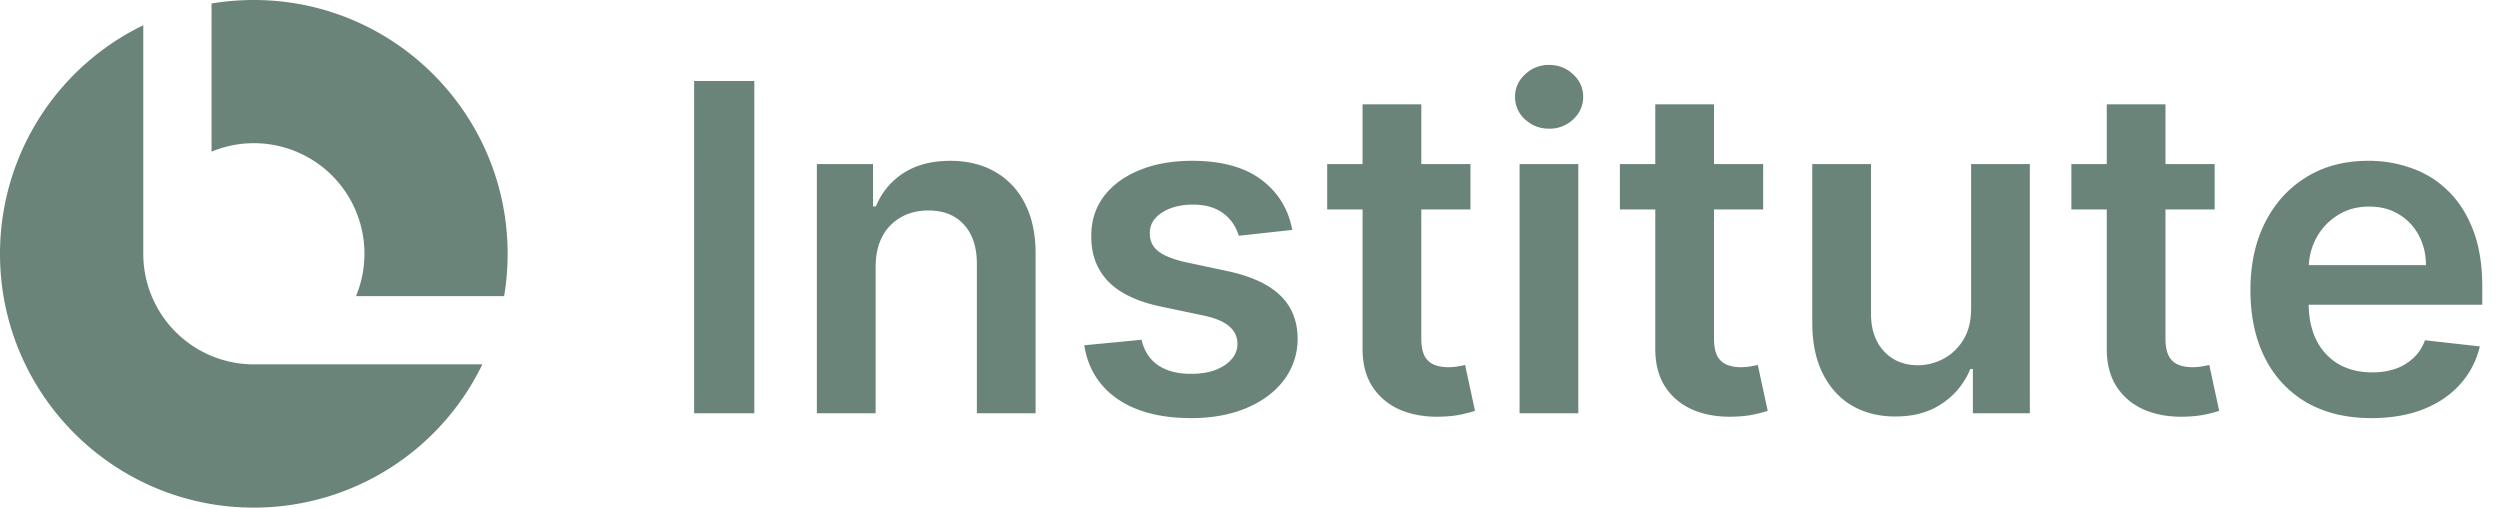 <svg xmlns="http://www.w3.org/2000/svg" width="118" height="24" fill="none" viewBox="0 0 118 24"><path fill="#6a847a" d="M0 11.98A11.98 11.98 0 0 1 6.763 1.192v10.842a5.22 5.22 0 0 0 5.218 5.164h10.786A11.98 11.98 0 0 1 11.98 23.96C5.364 23.96 0 18.596 0 11.98"/><path fill="#6a847a" d="M23.96 11.98q0 1.021-.165 1.996h-6.991a5.218 5.218 0 0 0-6.819-6.819V.165A12 12 0 0 1 11.98 0c6.616 0 11.98 5.364 11.98 11.98m47.764 7.526V7.743h2.772v11.763zm1.394-13.432q-.659 0-1.133-.436a1.4 1.4 0 0 1-.475-1.065q0-.628.475-1.064a1.6 1.6 0 0 1 1.133-.444q.666 0 1.133.444.475.435.475 1.064 0 .62-.475 1.065a1.6 1.6 0 0 1-1.133.436m10.103 3.814V7.743h-2.32V4.925h-2.772v2.818h-1.67v2.145h1.67v6.54q-.007 1.102.474 1.837.49.735 1.325 1.088.835.345 1.876.314.59-.015.996-.108a6 6 0 0 0 .636-.168l-.468-2.167q-.114.03-.337.069a2.7 2.7 0 0 1-.474.038q-.346 0-.628-.107a.9.9 0 0 1-.46-.398q-.168-.3-.168-.858v-6.08zm21.311 0V7.743h-2.321V4.925h-2.772v2.818h-1.67v2.145h1.67v6.54q-.008 1.102.475 1.837.49.735 1.325 1.088.834.345 1.876.314.59-.015.995-.108.414-.09.636-.168l-.467-2.167q-.115.03-.337.069a2.7 2.7 0 0 1-.475.038q-.345 0-.628-.107a.9.9 0 0 1-.459-.398q-.17-.3-.169-.858v-6.08z"/><path fill="#6a847a" fill-rule="evenodd" d="M108.877 19q1.287.735 3.056.735 1.37 0 2.435-.413 1.064-.42 1.746-1.18.689-.765.934-1.791l-2.588-.291q-.184.498-.544.834a2.4 2.4 0 0 1-.85.514 3.4 3.4 0 0 1-1.095.168q-.903 0-1.578-.383a2.7 2.7 0 0 1-1.049-1.118q-.362-.711-.374-1.692h8.193v-.85q0-1.548-.429-2.665-.429-1.125-1.179-1.853a4.6 4.6 0 0 0-1.716-1.073 5.9 5.9 0 0 0-2.052-.352q-1.685 0-2.933.774-1.248.765-1.945 2.144-.689 1.371-.689 3.185 0 1.845.689 3.209A5 5 0 0 0 108.877 19m.098-6.486q.039-.69.354-1.279.36-.666 1.003-1.072.644-.413 1.493-.413.797 0 1.394.36.605.36.942.988.338.62.345 1.416z" clip-rule="evenodd"/><path fill="#6a847a" d="M93.037 14.559V7.743h2.772v11.763H93.12v-2.09h-.122a3.54 3.54 0 0 1-1.31 1.615q-.903.628-2.228.628-1.157 0-2.045-.513-.88-.52-1.378-1.509-.498-.995-.498-2.404v-7.49h2.772v7.06q0 1.119.613 1.777.612.66 1.608.66.612 0 1.187-.3.575-.299.942-.888.375-.597.375-1.493m-23.63-4.671V7.743h-2.32V4.925h-2.773v2.818h-1.67v2.145h1.67v6.54q-.008 1.102.475 1.837.49.735 1.325 1.088.834.345 1.876.314.59-.015.995-.108.414-.09.636-.168l-.467-2.167q-.115.03-.337.069a2.7 2.7 0 0 1-.475.038q-.345 0-.628-.107a.9.9 0 0 1-.46-.398q-.167-.3-.168-.858v-6.08zm-8.41.964-2.527.276a2 2 0 0 0-.376-.72 1.86 1.86 0 0 0-.704-.543q-.444-.207-1.088-.207-.864 0-1.454.375-.582.375-.575.973-.008.513.376.834.39.322 1.286.529l2.006.428q1.67.36 2.481 1.141.82.782.827 2.045a3.2 3.2 0 0 1-.65 1.96q-.636.843-1.77 1.318-1.133.474-2.603.474-2.16 0-3.477-.903-1.317-.912-1.57-2.535l2.704-.26q.184.795.78 1.202.598.406 1.555.406.988 0 1.586-.406.604-.405.604-1.003 0-.505-.39-.835-.383-.33-1.195-.505l-2.006-.421q-1.692-.353-2.504-1.187-.812-.843-.804-2.13-.008-1.086.59-1.883.605-.804 1.677-1.24 1.08-.445 2.488-.445 2.068 0 3.255.88 1.194.882 1.478 2.382m-19.667 8.654v-6.892q0-.85.314-1.448a2.23 2.23 0 0 1 .88-.91q.567-.322 1.295-.322 1.072 0 1.677.666.612.666.613 1.845v7.06h2.772v-7.489q.008-1.409-.498-2.396a3.5 3.5 0 0 0-1.41-1.509q-.903-.52-2.12-.52-1.317 0-2.213.581a3.36 3.36 0 0 0-1.295 1.57h-.138V7.743h-2.65v11.763zM35.604 3.823v15.683h-2.841V3.823z"/></svg>